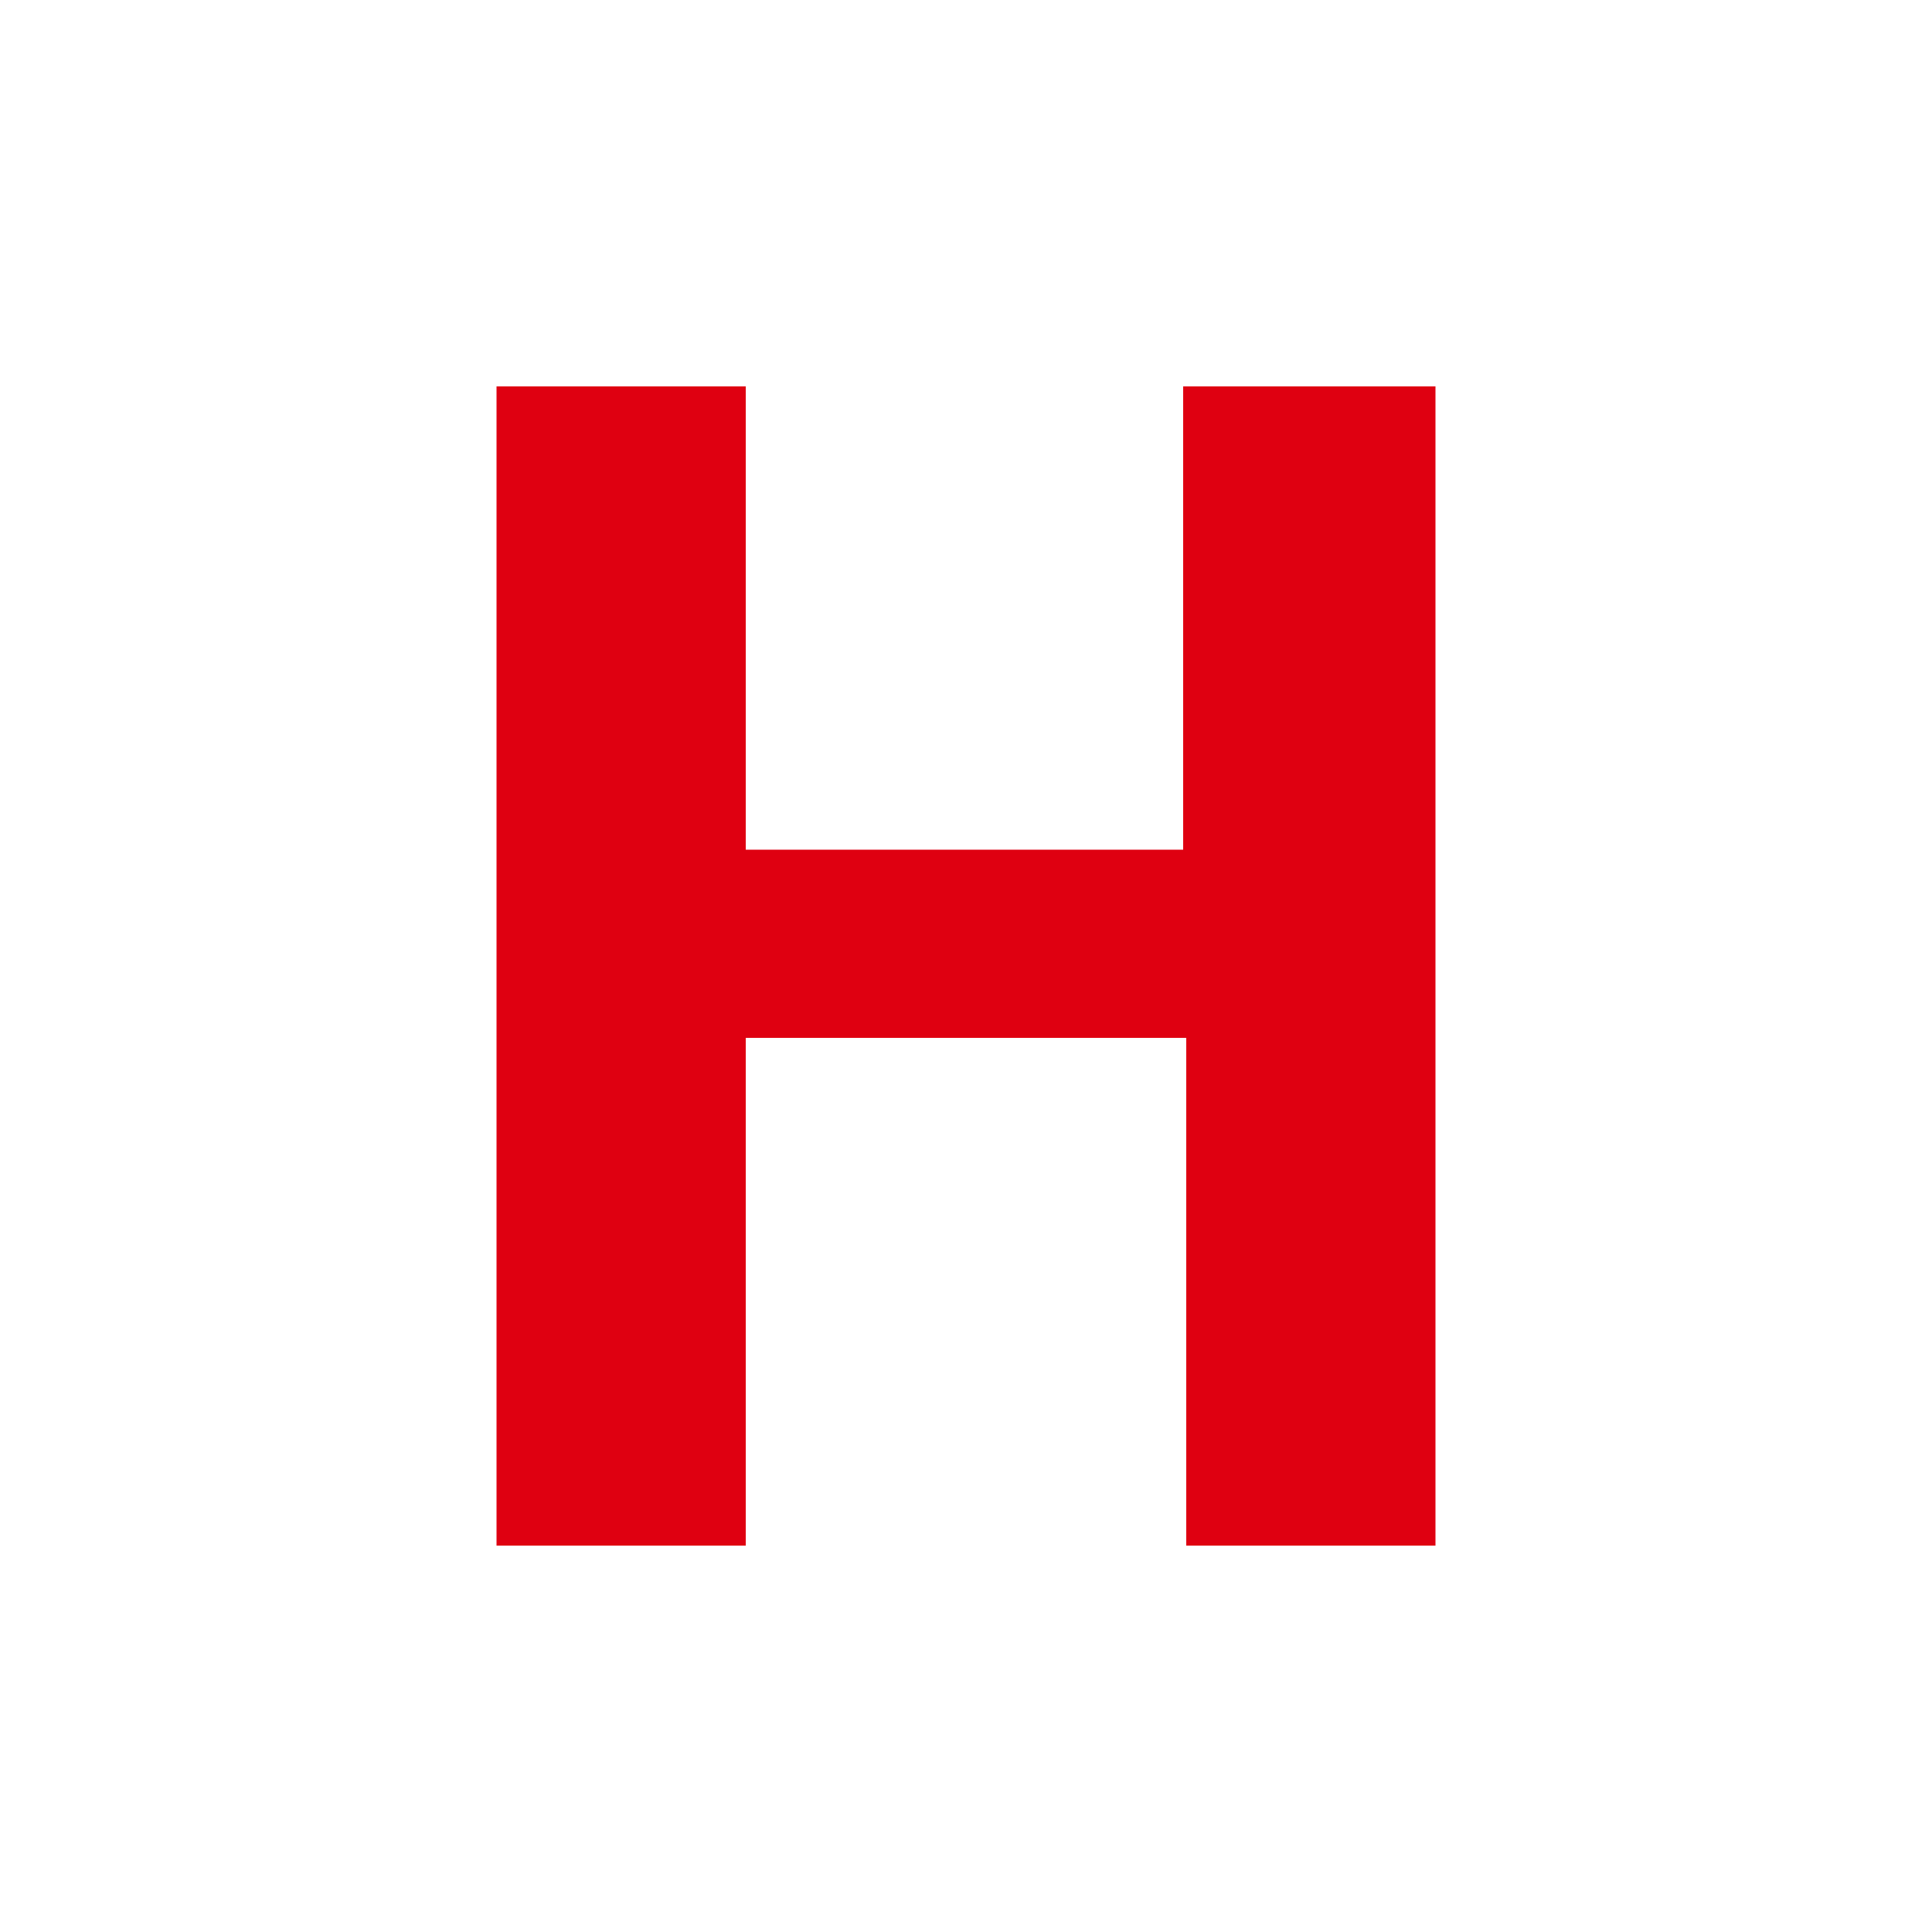<svg xmlns="http://www.w3.org/2000/svg" viewBox="0 0 100 100"><polygon points="61.24 20 61.24 43.98 38.6 43.98 38.6 20 25.7 20 25.7 80 38.6 80 38.6 53.72 61.4 53.72 61.4 80 74.3 80 74.3 20 61.24 20" fill="#df0011"/></svg>